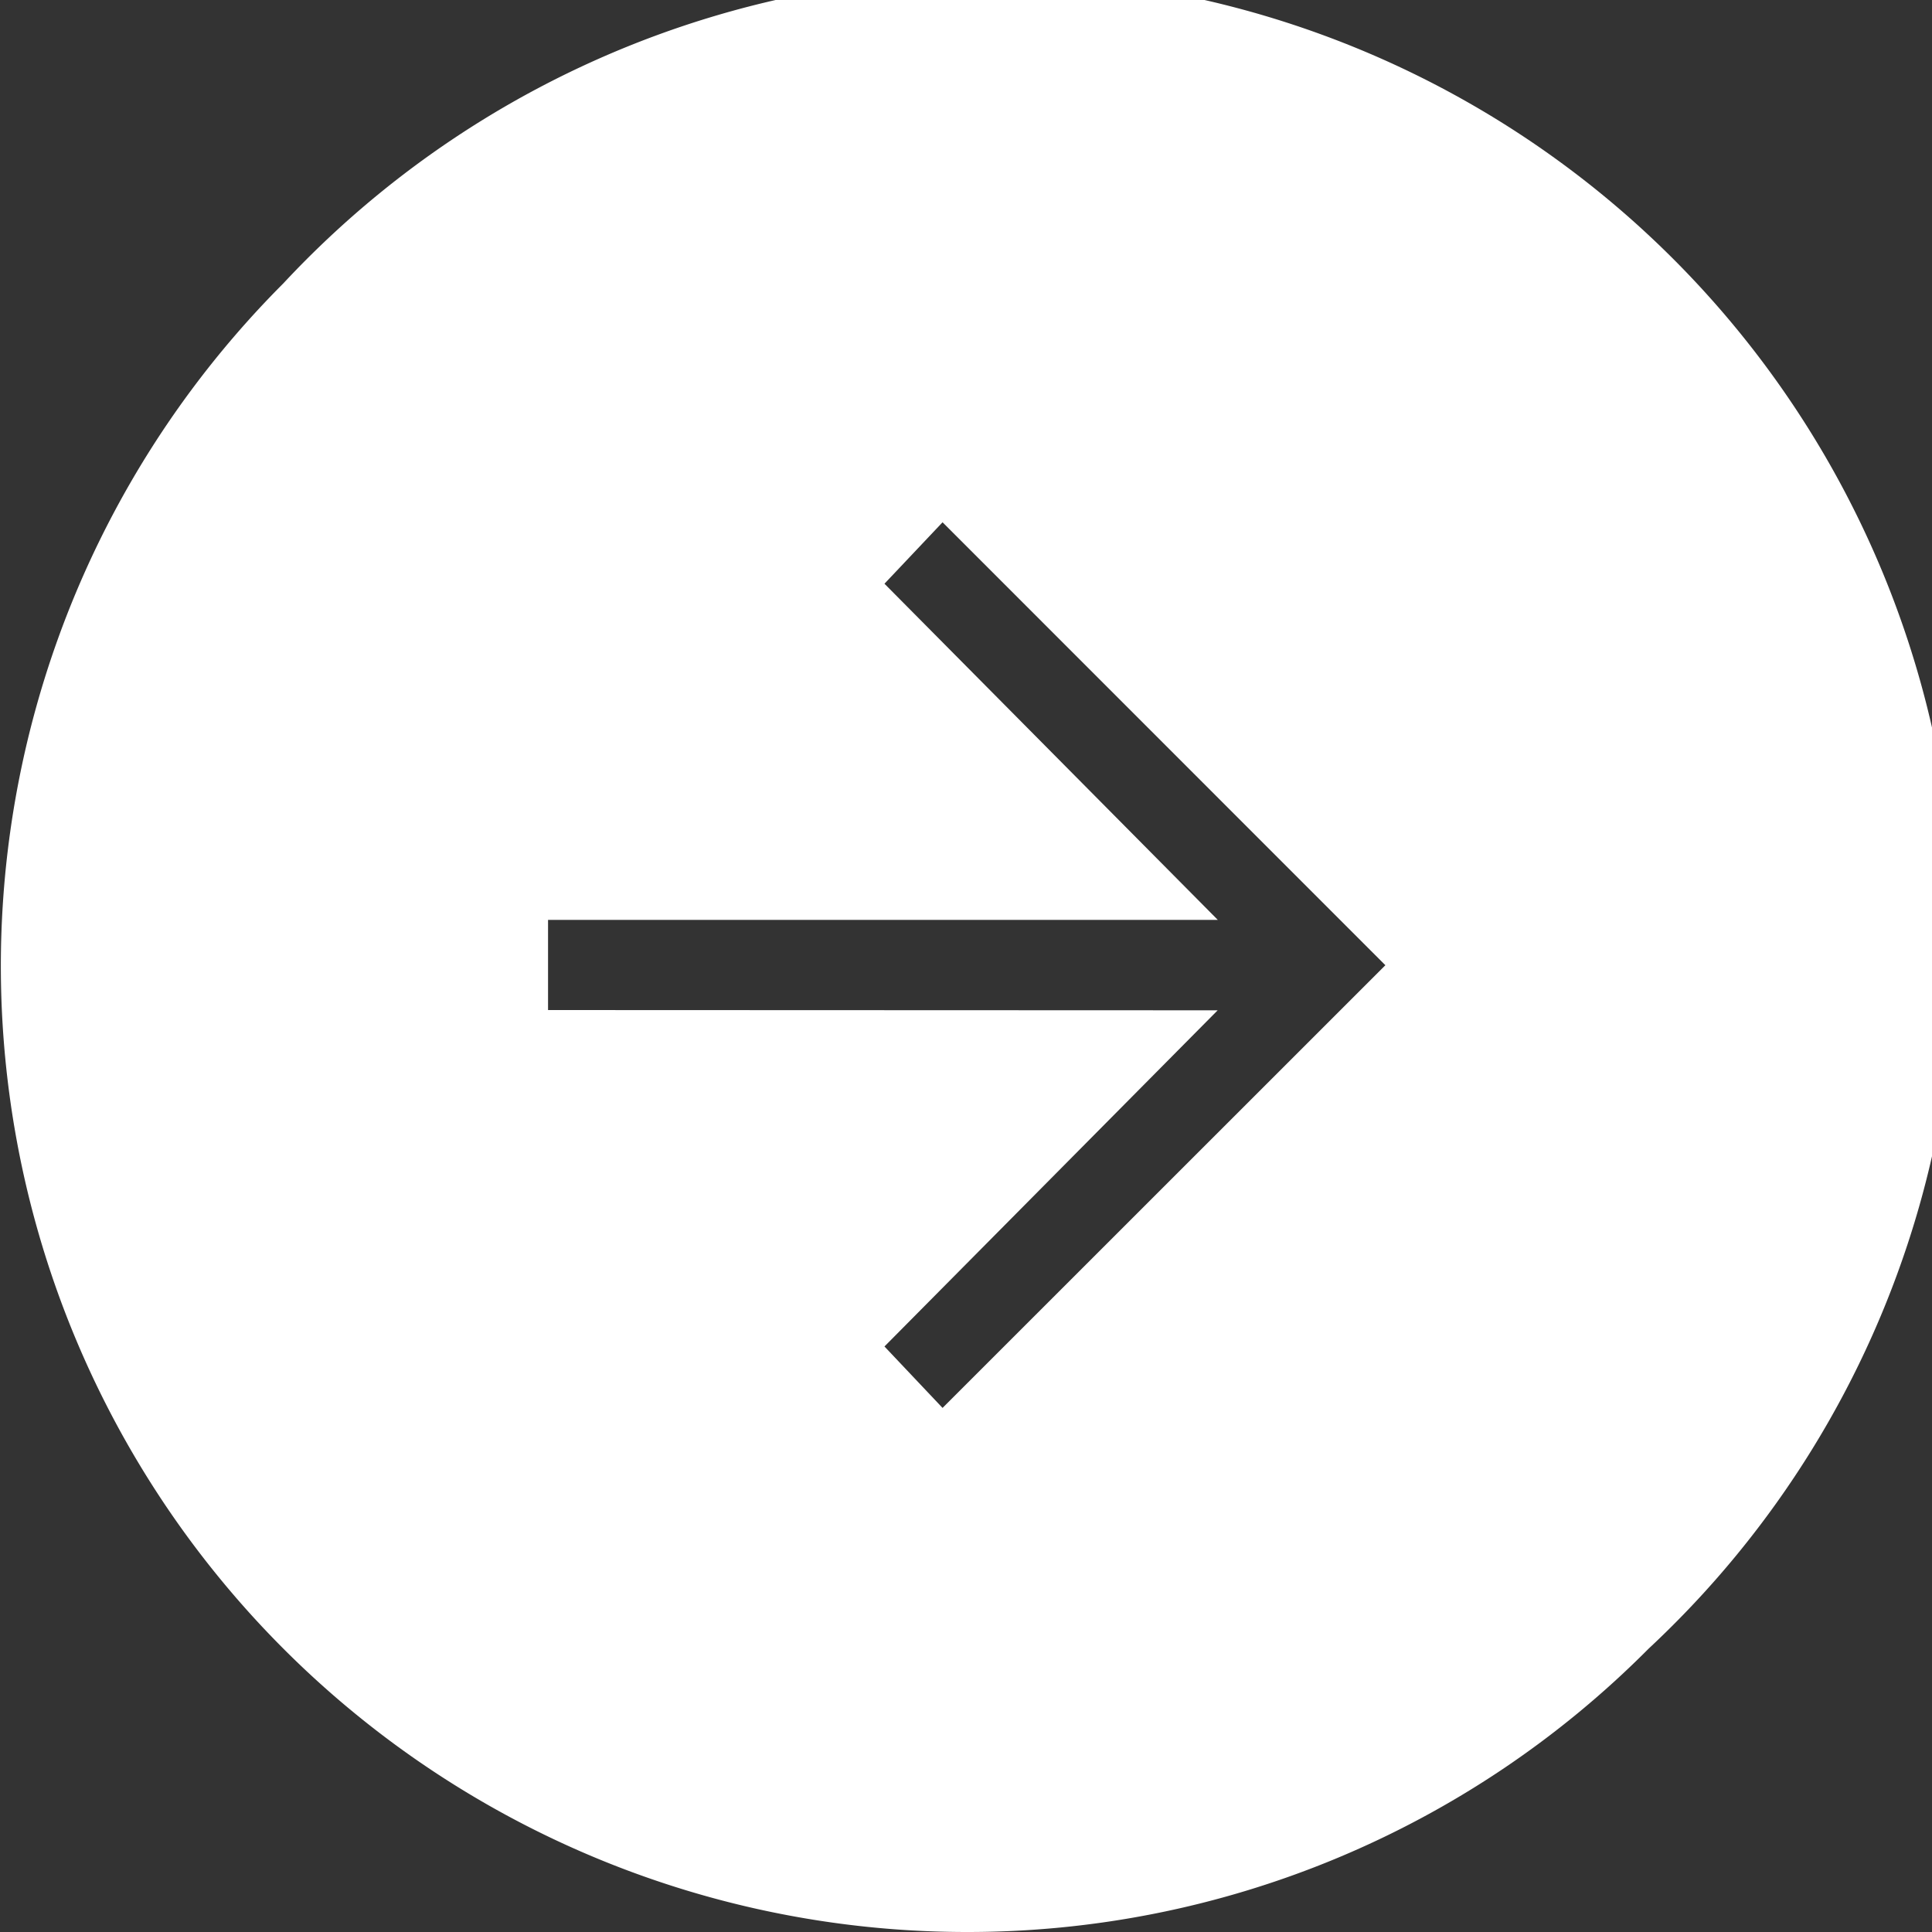 <svg xmlns="http://www.w3.org/2000/svg" width="15" height="15" viewBox="0 0 15 15">
  <rect x="0" y="0" width="15" height="15" fill="#333333" stroke="none"/>
  <g id="Group_139273" data-name="Group 139273" transform="translate(-0.225 0.026)">
    <path id="Subtraction_1" data-name="Subtraction 1" d="M7.5,15A7.5,7.5,0,0,1,2.2,2.2,7.5,7.5,0,1,1,12.8,12.8,7.451,7.451,0,0,1,7.5,15ZM9.454,7.844l-2.587,2.61.451.477,3.438-3.437L7.318,4.055l-.451.477L9.455,7.142h-5.2v.7Z" transform="translate(0.225 -0.026)" fill="#fff"/>
  </g>
</svg>
